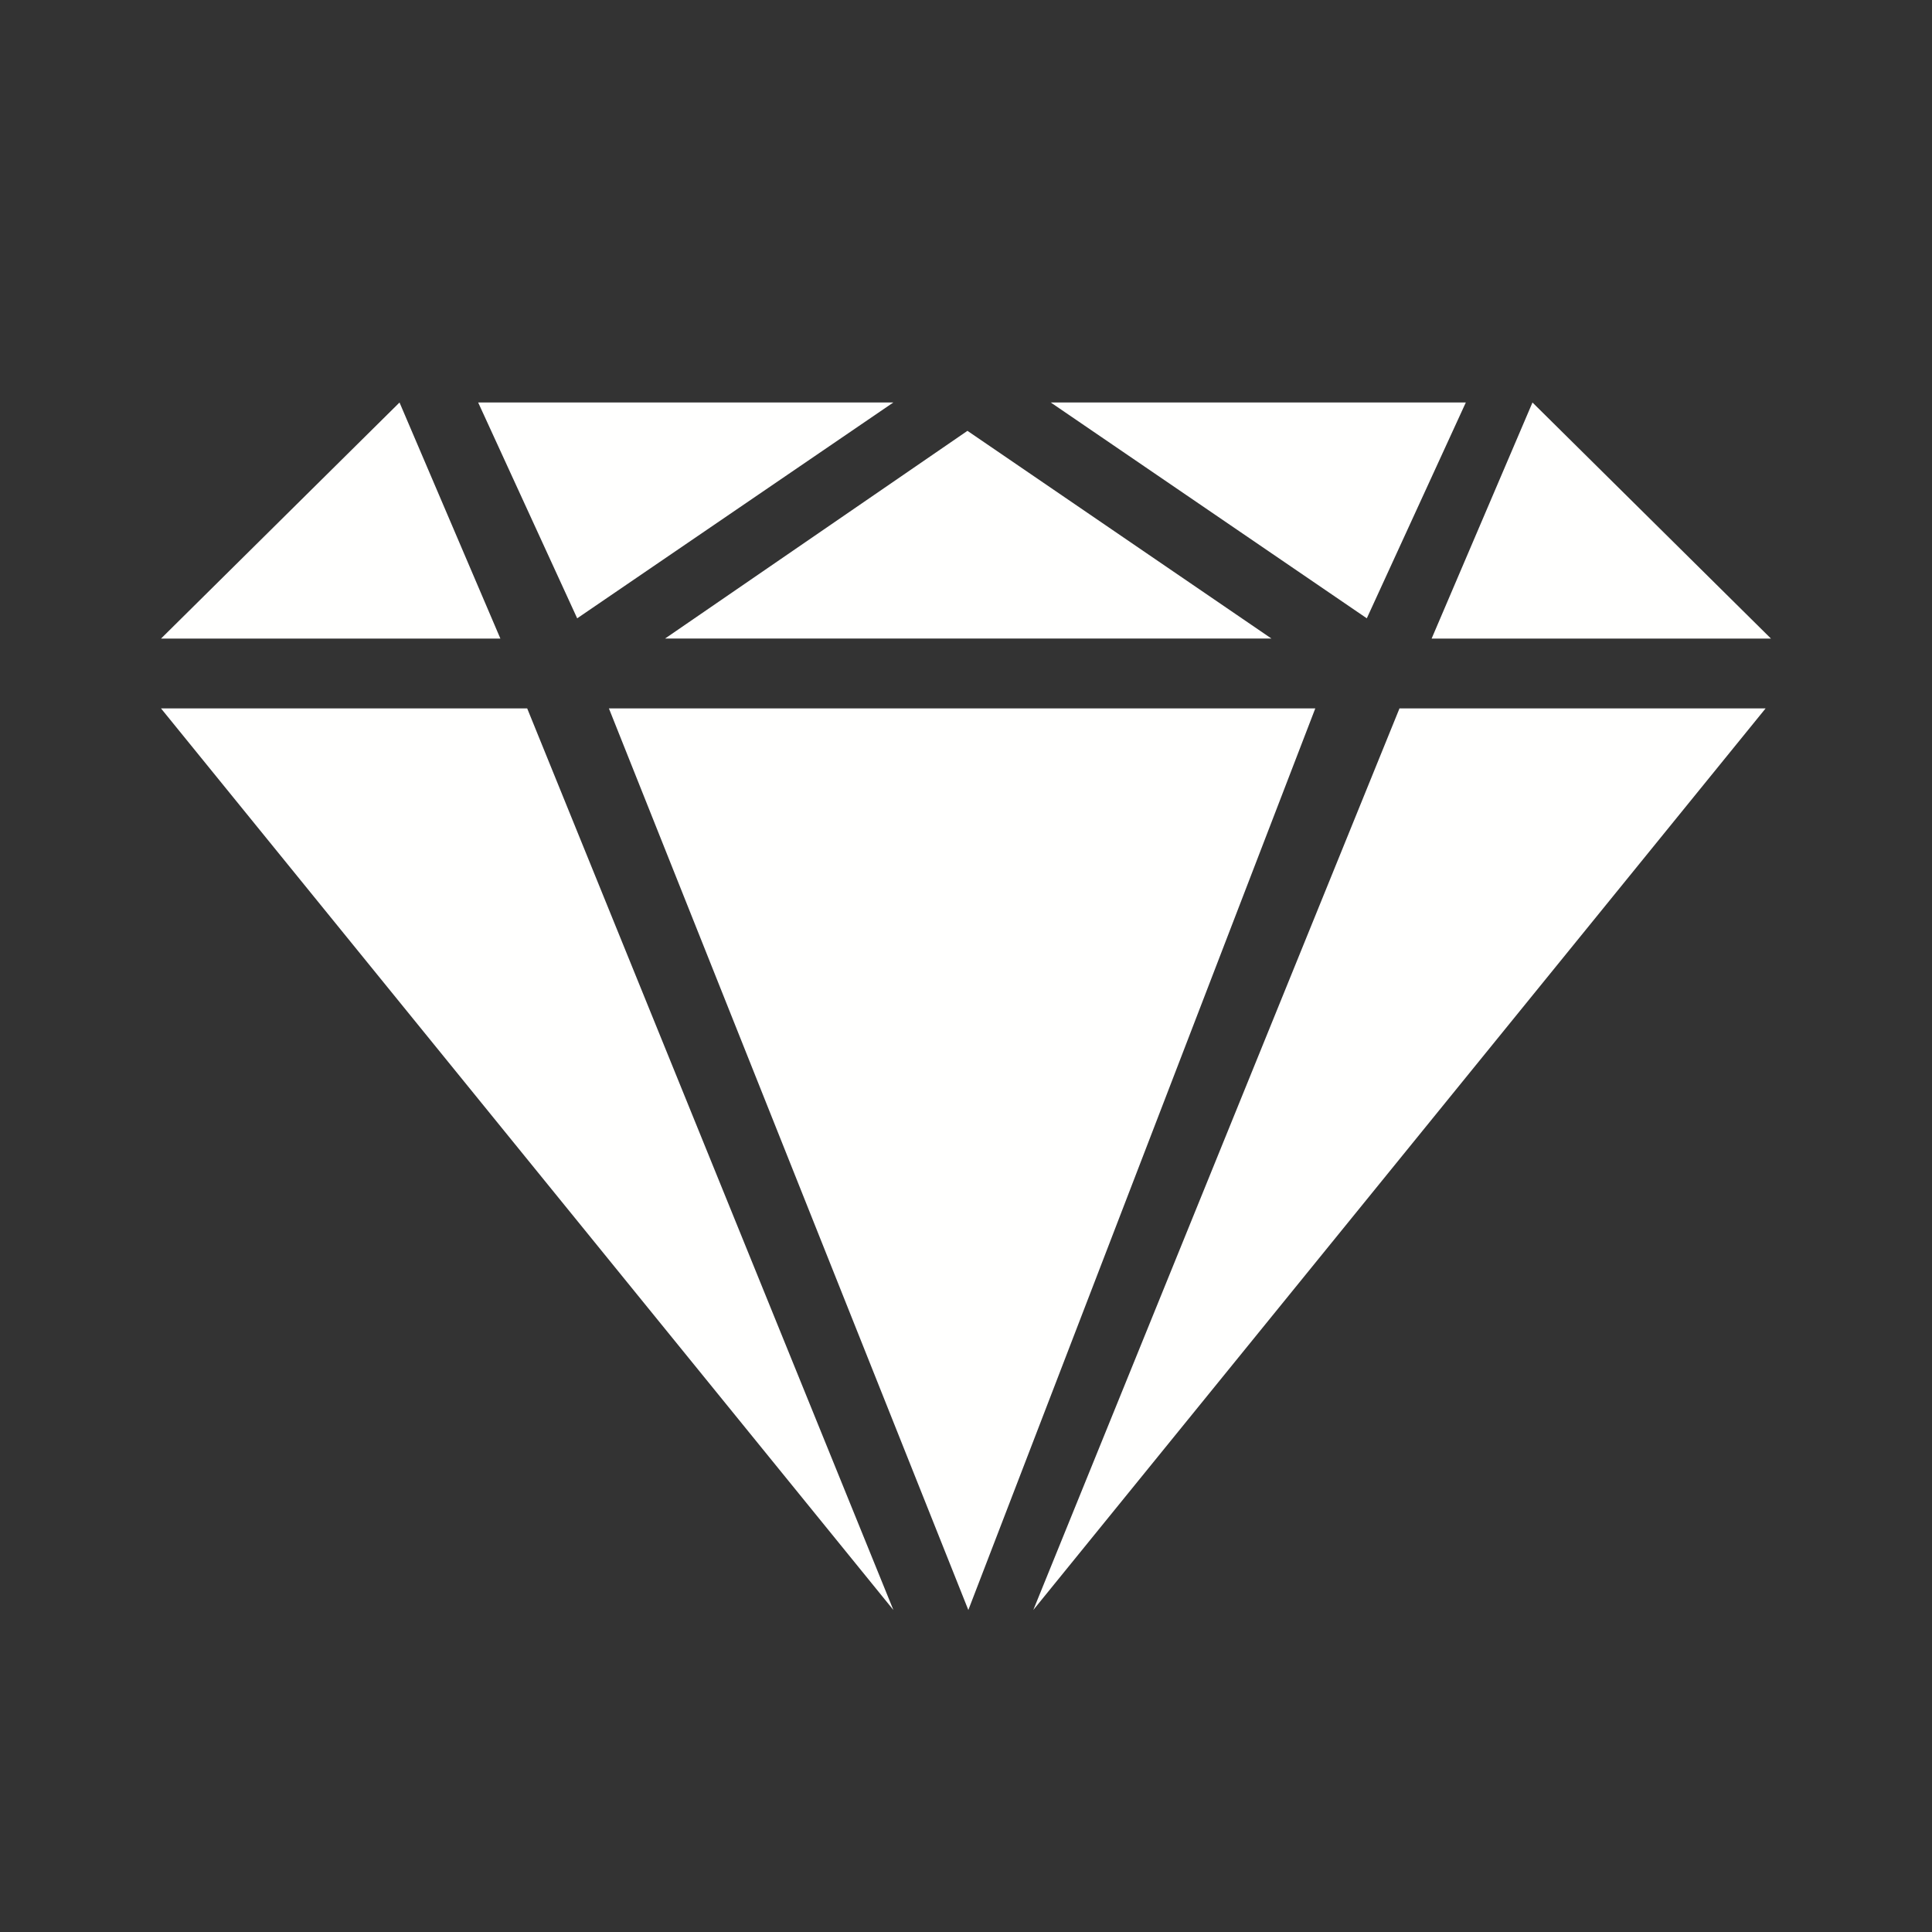 <svg width="24" height="24" xmlns="http://www.w3.org/2000/svg"><rect width="100%" height="100%" fill="#333333" stroke="none"/><g fill="none" fill-rule="evenodd"><path d="M4.963 5l1.253 2.933H2L4.963 5zm7.055.352l3.776 2.58H8.262l3.756-2.58zM19.037 5L22 7.933h-4.216L19.037 5zm-7.94 0L7.17 7.681 5.94 5h5.158zm7.112 0l-1.23 2.681L13.053 5h5.157zM6.549 8.8L11.098 20 2 8.8h4.549zm9.79 0L12.029 20 7.564 8.8h8.776zm5.594 0L12.836 20l4.549-11.2h4.548z" fill="#FFFFFE"/><path d="M0 0h24v24H0z"/></g></svg>